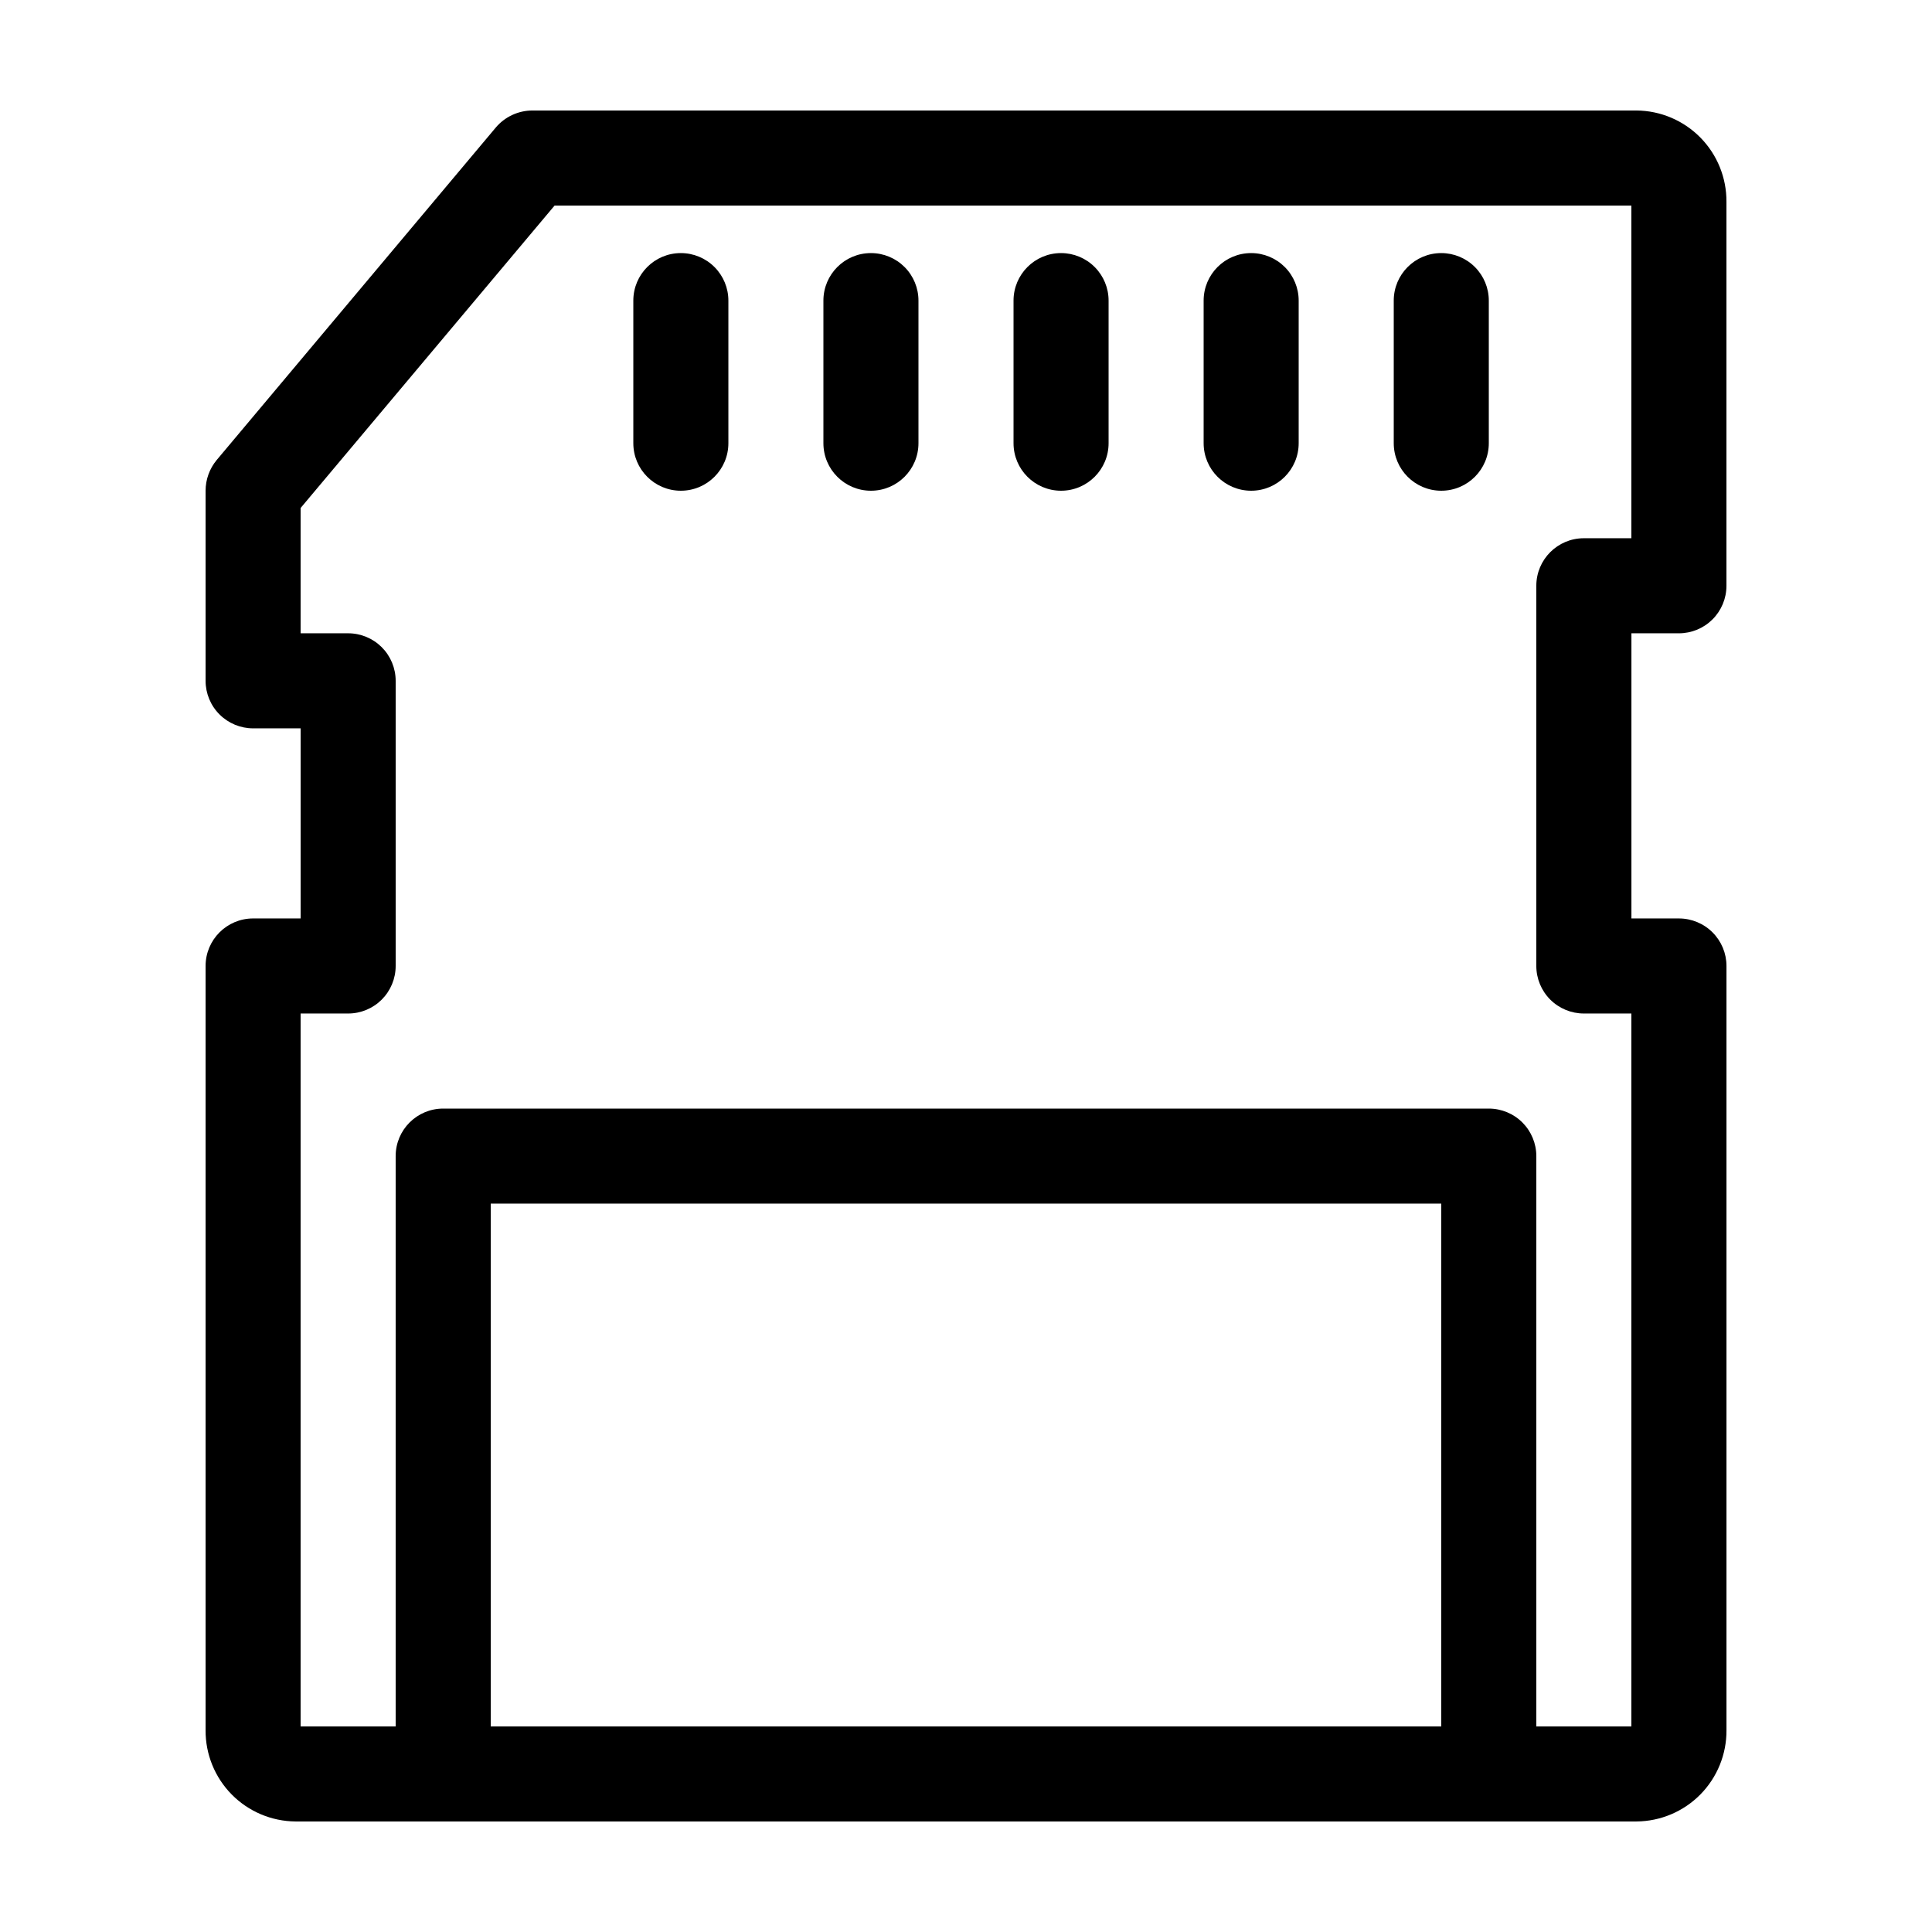 <?xml version="1.0" encoding="UTF-8"?>
<!-- Uploaded to: ICON Repo, www.iconrepo.com, Generator: ICON Repo Mixer Tools -->
<svg fill="#000000" width="800px" height="800px" version="1.1" viewBox="144 144 512 512" xmlns="http://www.w3.org/2000/svg">
 <g>
  <path d="m588.93 311.83c3.34 0 6.547-1.328 8.906-3.688 2.363-2.363 3.691-5.566 3.691-8.906v-101.77c0.039-6.367-2.449-12.488-6.914-17.02-4.469-4.535-10.551-7.113-16.918-7.164h-292.61c-3.723 0.008-7.258 1.648-9.672 4.484l-74.008 88.164c-1.883 2.285-2.918 5.152-2.922 8.113v50.379c0 3.34 1.324 6.547 3.688 8.906 2.363 2.363 5.566 3.691 8.906 3.691h12.594v50.383l-12.594-0.004c-6.957 0-12.594 5.641-12.594 12.598v202.53c-0.043 6.363 2.445 12.484 6.91 17.02 4.469 4.531 10.555 7.109 16.918 7.16h355.39c6.367-0.051 12.449-2.629 16.918-7.16 4.465-4.535 6.953-10.656 6.914-17.02v-202.53c0-3.344-1.328-6.547-3.691-8.906-2.359-2.363-5.566-3.691-8.906-3.691h-12.594v-75.57zm-314.88 289.69v-138.55h251.9v138.55zm289.69-188.93h12.594v188.93h-25.191v-151.14c0-3.34-1.328-6.543-3.688-8.906-2.363-2.363-5.566-3.688-8.906-3.688h-277.1c-6.953 0-12.594 5.637-12.594 12.594v151.14h-25.191v-188.93h12.598c3.34 0 6.543-1.328 8.906-3.688 2.359-2.363 3.688-5.566 3.688-8.906v-75.574c0-3.34-1.328-6.543-3.688-8.906-2.363-2.359-5.566-3.688-8.906-3.688h-12.598v-33.203l67.309-80.152h285.36v88.164h-12.594c-6.957 0-12.598 5.641-12.598 12.598v100.76c0 3.34 1.328 6.543 3.691 8.906 2.359 2.359 5.562 3.688 8.906 3.688z"/>
  <path d="m324.43 211.07c-6.953 0-12.594 5.641-12.594 12.594v37.785c0 6.957 5.641 12.598 12.594 12.598 6.957 0 12.598-5.641 12.598-12.598v-37.785c0-3.34-1.328-6.543-3.691-8.906-2.359-2.359-5.566-3.688-8.906-3.688z"/>
  <path d="m374.81 211.07c-6.957 0-12.598 5.641-12.598 12.594v37.785c0 6.957 5.641 12.598 12.598 12.598 6.957 0 12.594-5.641 12.594-12.598v-37.785c0-3.34-1.324-6.543-3.688-8.906-2.363-2.359-5.566-3.688-8.906-3.688z"/>
  <path d="m425.19 211.07c-6.953 0-12.594 5.641-12.594 12.594v37.785c0 6.957 5.641 12.598 12.594 12.598 6.957 0 12.598-5.641 12.598-12.598v-37.785c0-3.34-1.328-6.543-3.691-8.906-2.359-2.359-5.562-3.688-8.906-3.688z"/>
  <path d="m475.57 211.07c-6.957 0-12.594 5.641-12.594 12.594v37.785c0 6.957 5.637 12.598 12.594 12.598 6.957 0 12.594-5.641 12.594-12.598v-37.785c0-3.34-1.324-6.543-3.688-8.906-2.363-2.359-5.566-3.688-8.906-3.688z"/>
  <path d="m525.95 211.07c-6.953 0-12.594 5.641-12.594 12.594v37.785c0 6.957 5.641 12.598 12.594 12.598 6.957 0 12.598-5.641 12.598-12.598v-37.785c0-3.34-1.328-6.543-3.691-8.906-2.359-2.359-5.562-3.688-8.906-3.688z"/>
 </g>
</svg>